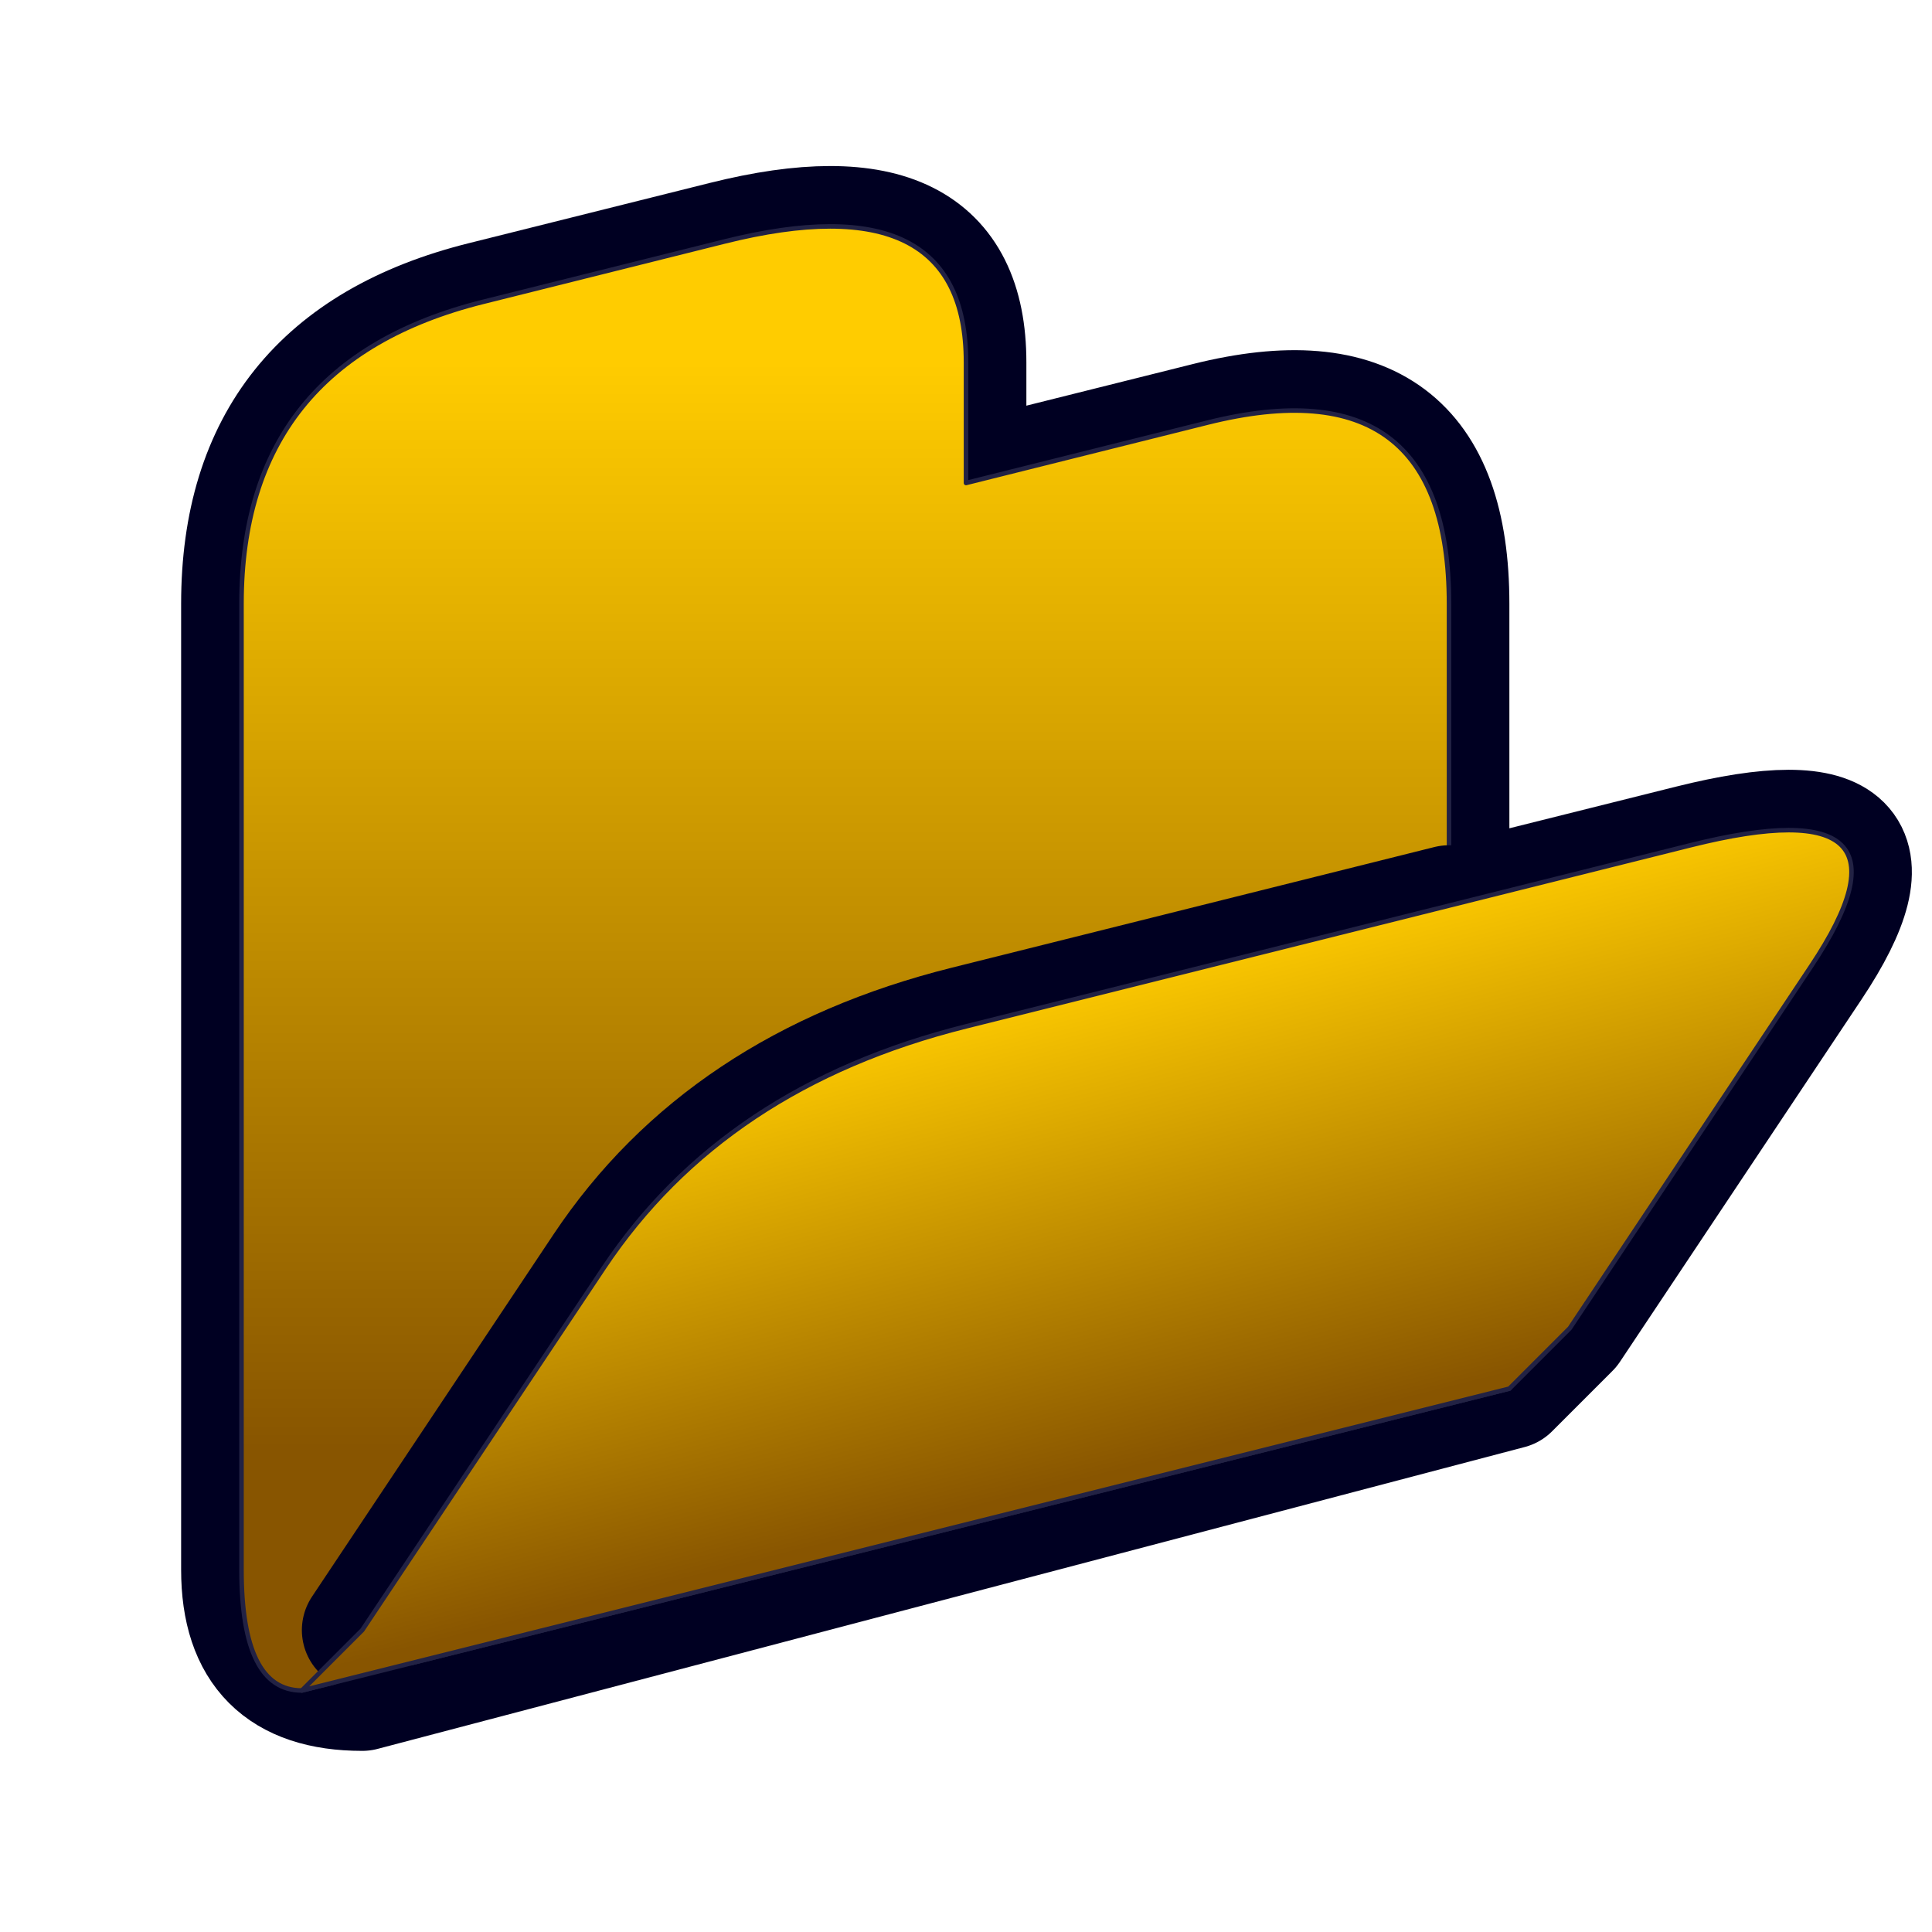 <?xml version="1.0" encoding="UTF-8" standalone="no"?>
<svg id="folder_open"
   viewBox="0 0 128 128"
	version="1.1"
	xmlns="http://www.w3.org/2000/svg"
	xmlns:svg="http://www.w3.org/2000/svg"
	xmlns:xlink="http://www.w3.org/1999/xlink">
  <!-- (c) Siggi Gross, 2024 - https://beap-code.de - CC BY-SA 4.0 -->
   <defs>
      <linearGradient id="linearGradient_yellow">
         <stop offset="0" style="stop-color:#850;stop-opacity:1;" />
         <stop offset="1" style="stop-color:#fc0;stop-opacity:1;" />
      </linearGradient>
      <linearGradient id="gradient_back"
         x1="64"
         y1="96"
         x2="64"
         y2="24"
         xlink:href="#linearGradient_yellow"
         gradientUnits="userSpaceOnUse" />
      <linearGradient id="gradient_front_op"
         x1="80"
         y1="96"
         x2="72"
         y2="64"
         xlink:href="#linearGradient_yellow"
         gradientUnits="userSpaceOnUse" />
   </defs>
   <g id="folder" style="stroke-linejoin:round;stroke-linecap:round;">
      <path id="folder_shadow_op"
         style="fill:none;stroke:#0026;stroke-width:8;filter:blur(2px);"
         d="M 100,92 L 104,88 L 120,64 Q 128,52 112,56 L 96,60 L 96,40 Q 96,24 80,28 L 64,32 L 64,24 Q 64,12 48,16 L 32,20 Q 16,24 16,40 L 16,104 Q 16,112 24,112 Z" />
      <path id="folder_back"
         style="fill:url(#gradient_back);stroke:#224a;stroke-width:0.3;"
         vector-effect="non-scaling-stroke"
         d="M 100,92 Q 96,92 96,84 L 96,40 Q 96,24 80,28 L 64,32 L 64,24 Q 64,12 48,16 L 32,20 Q 16,24 16,40 L 16,104 Q 16,112 20,112 Z" />
      <path id="folder_front_shadow_op"
         style="fill:none;stroke:#0026;stroke-width:8;filter:blur(2px);"
         d="M 96,60 L 64,68 Q 48,72 40,84 L 24,108" />
      <path id="folder_front_op"
         style="fill:url(#gradient_front_op);stroke:#224a;stroke-width:0.3;"
         vector-effect="non-scaling-stroke"
         d="M 100,92 L 104,88 L 120,64 Q 128,52 112,56 L 64,68 Q 48,72 40,84 L 24,108 L 20,112 Z" />
   </g>
</svg>
